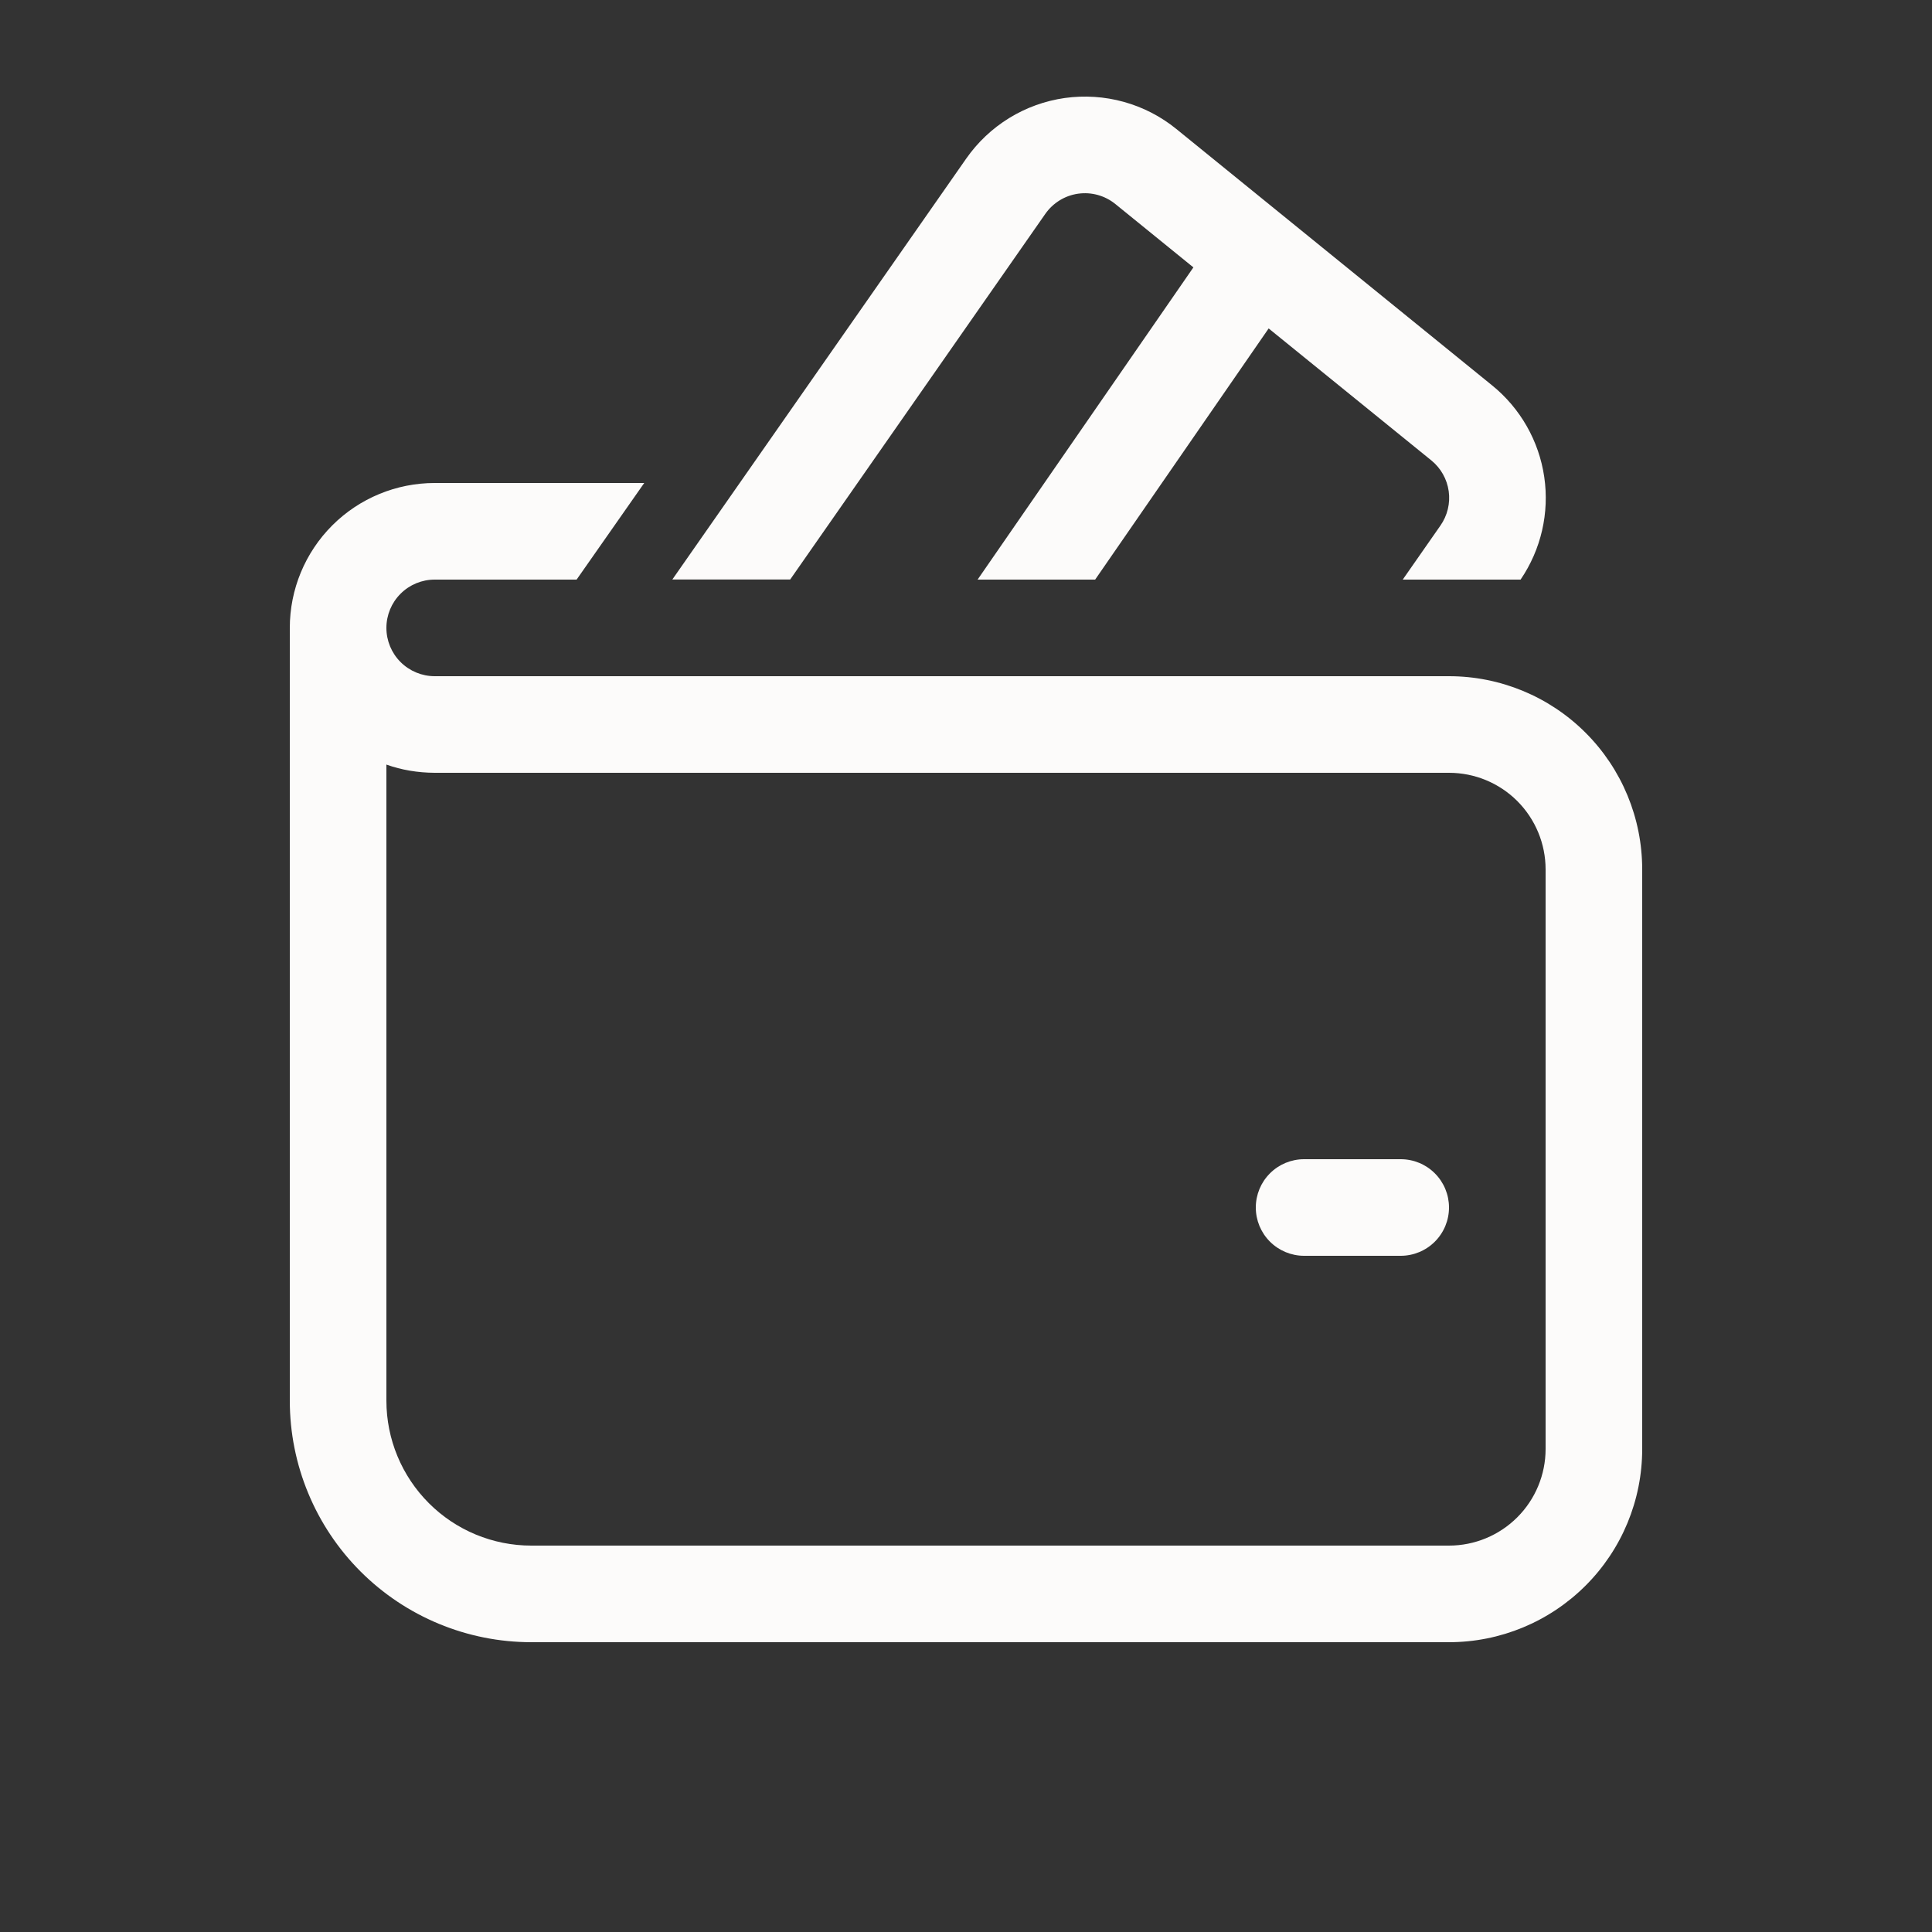 <svg width="40" height="40" viewBox="0 0 40 40" fill="none" xmlns="http://www.w3.org/2000/svg">
    <rect x="0" y="0" width="40" height="40" fill="#333333" stroke="none"/>
    <path
        d="M20.004 3.284C20.24 2.946 20.543 2.66 20.894 2.444C21.245 2.228 21.637 2.087 22.045 2.029C22.453 1.972 22.869 1.999 23.266 2.109C23.664 2.219 24.034 2.41 24.354 2.67L30.894 7.98C31.478 8.454 31.863 9.13 31.972 9.875C32.081 10.62 31.906 11.378 31.482 12H29.042L29.822 10.882C29.967 10.675 30.029 10.42 29.994 10.17C29.959 9.919 29.83 9.691 29.634 9.532L26.266 6.8L22.674 12H20.24L24.708 5.536L23.092 4.224C22.985 4.137 22.862 4.074 22.73 4.037C22.597 4 22.459 3.991 22.323 4.01C22.186 4.029 22.056 4.076 21.939 4.148C21.822 4.22 21.721 4.315 21.642 4.428L16.36 11.998H13.92L20.004 3.284ZM27 24C26.735 24 26.48 24.105 26.293 24.293C26.105 24.48 26 24.735 26 25C26 25.265 26.105 25.519 26.293 25.707C26.48 25.894 26.735 26 27 26H29C29.265 26 29.52 25.894 29.707 25.707C29.895 25.519 30 25.265 30 25C30 24.735 29.895 24.48 29.707 24.293C29.52 24.105 29.265 24 29 24H27ZM9 10H13.338L11.938 12H9C8.735 12 8.48 12.105 8.293 12.293C8.105 12.48 8 12.735 8 13C8 13.265 8.105 13.519 8.293 13.707C8.48 13.894 8.735 14 9 14H30C31.061 14 32.078 14.421 32.828 15.171C33.579 15.921 34 16.939 34 18V30C34 31.061 33.579 32.078 32.828 32.828C32.078 33.578 31.061 34 30 34H11C9.674 34 8.402 33.473 7.464 32.535C6.527 31.598 6 30.326 6 29V13C6 12.204 6.316 11.441 6.879 10.878C7.441 10.316 8.204 10 9 10ZM8 29C8 29.795 8.316 30.558 8.879 31.121C9.441 31.684 10.204 32 11 32H30C30.53 32 31.039 31.789 31.414 31.414C31.789 31.039 32 30.53 32 30V18C32 17.469 31.789 16.961 31.414 16.585C31.039 16.21 30.53 16 30 16H9C8.648 15.998 8.315 15.942 8 15.83V29Z"
        fill="#fcfbfa" />
</svg>